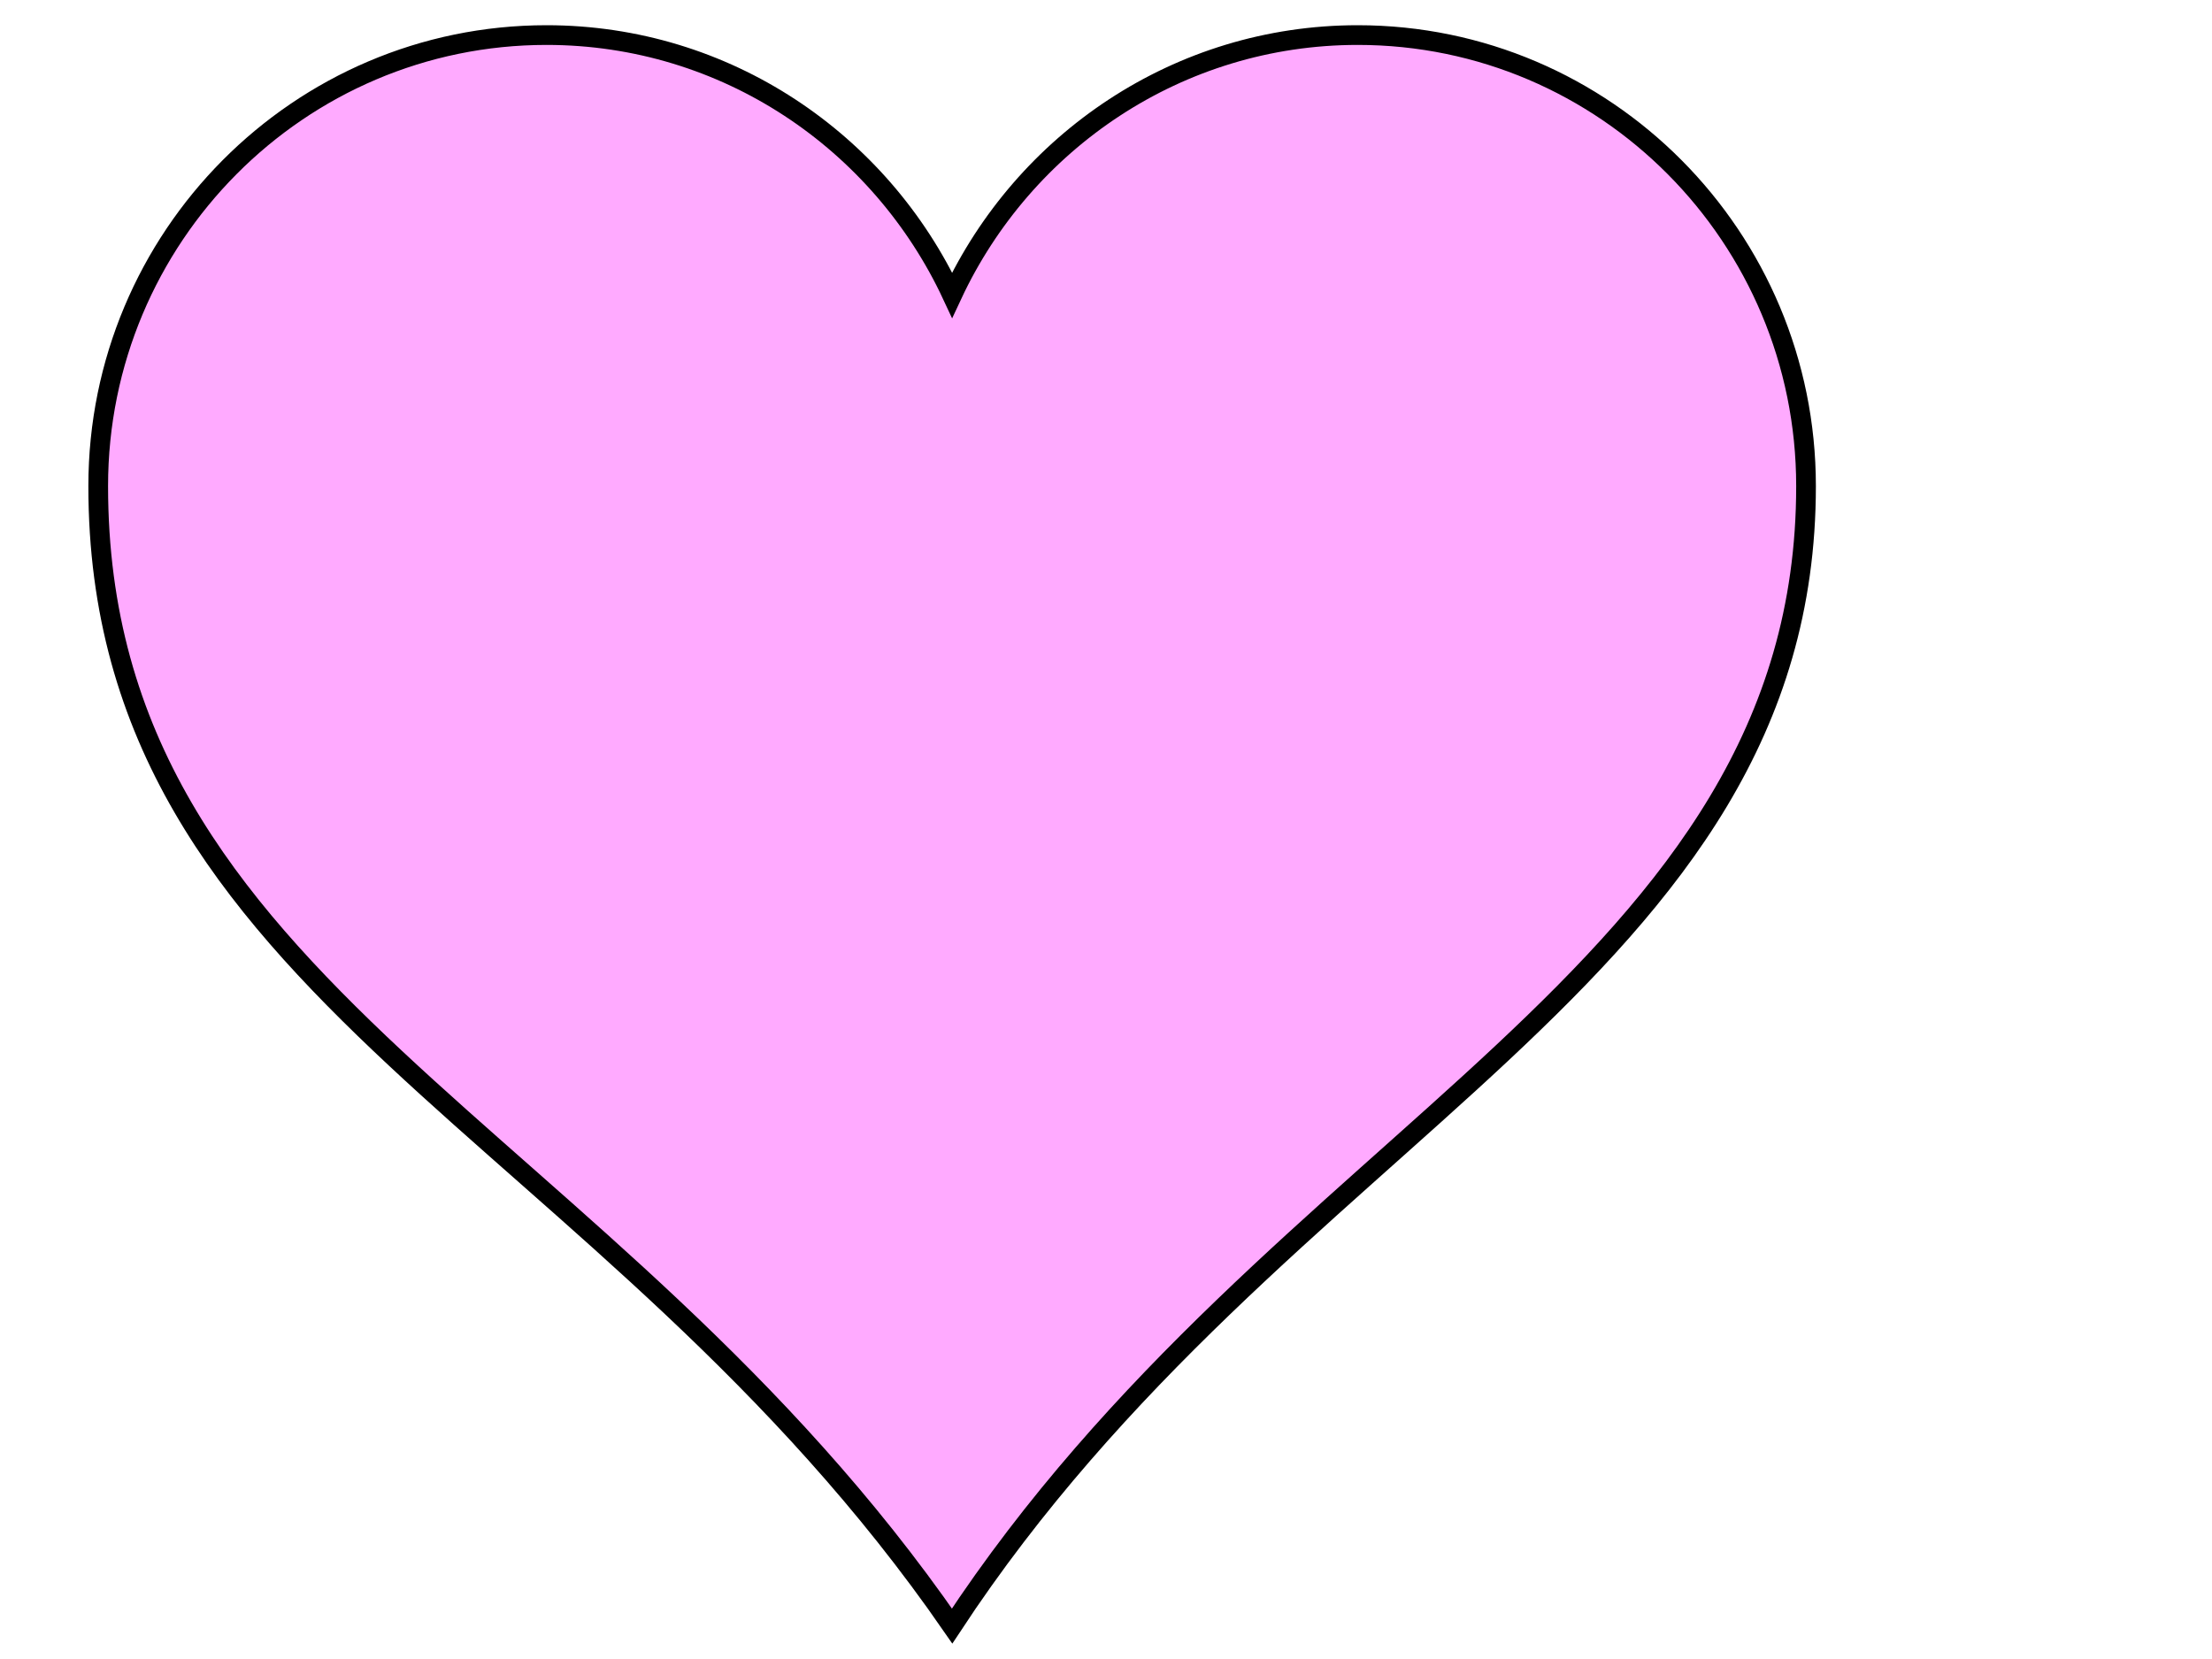 <?xml version="1.0" encoding="UTF-8"?>
<svg width="640" height="480" xmlns="http://www.w3.org/2000/svg" xmlns:svg="http://www.w3.org/2000/svg">
 <title>Heart</title>
 <g>
  <title>Layer 1</title>
  <path stroke="#000000" d="m158.129,10.146c-71.602,0 -129.713,58.459 -129.713,130.489c0,146.534 146.936,184.954 247.062,329.819c94.663,-143.976 247.063,-187.963 247.063,-329.819c0,-72.03 -58.111,-130.489 -129.713,-130.489c-51.937,0 -96.638,30.85 -117.35,75.235c-20.712,-44.385 -65.413,-75.235 -117.35,-75.235z" id="path7" stroke-miterlimit="4" stroke-width="5.7" fill="#ffaaff"/>
 </g>
</svg>
